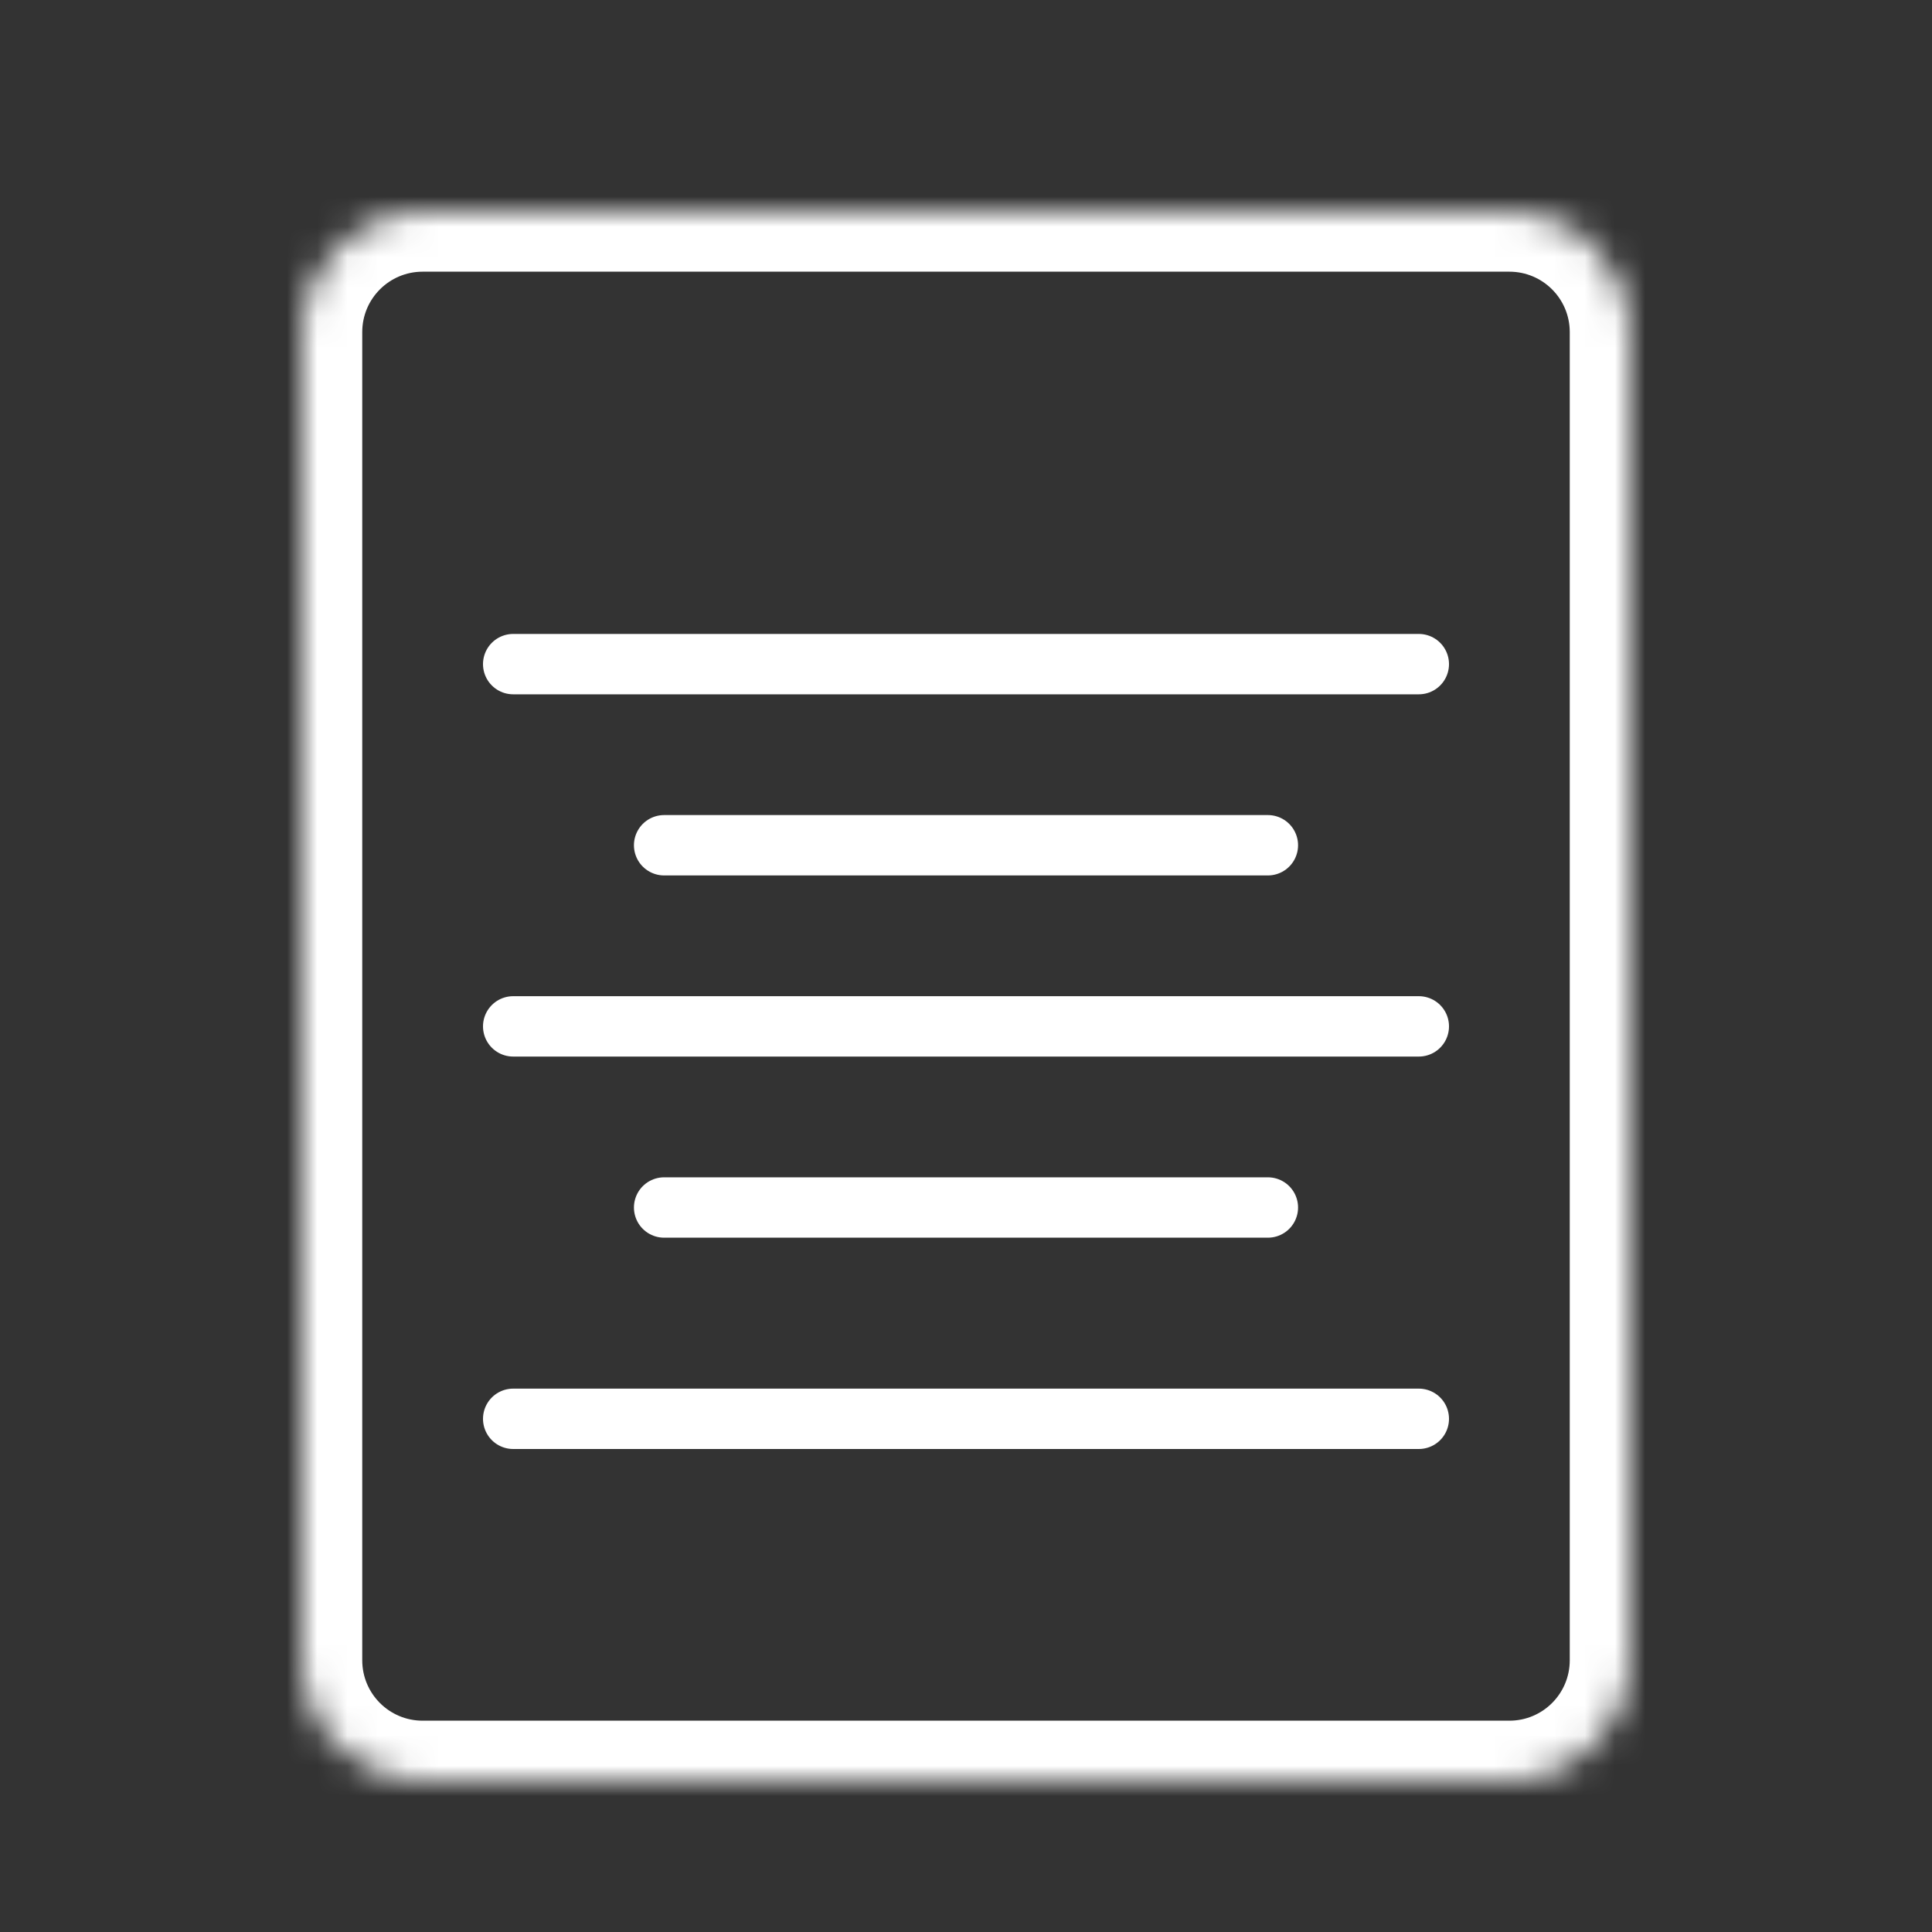 <svg width="64" height="64" viewBox="0 0 64 64" fill="none" xmlns="http://www.w3.org/2000/svg">
<rect x="0" y="0" width="64" height="64" fill="#333333" stroke="none"/>
<mask id="path-1-inside-1_1_3932" fill="white">
<path d="M10 11C10 8.791 11.791 7 14 7H50C52.209 7 54 8.791 54 11V55C54 57.209 52.209 59 50 59H14C11.791 59 10 57.209 10 55V11Z"/>
</mask>
<path d="M8 11C8 7.686 10.686 5 14 5H50C53.314 5 56 7.686 56 11H52C52 9.895 51.105 9 50 9H14C12.895 9 12 9.895 12 11H8ZM56 55C56 58.314 53.314 61 50 61H14C10.686 61 8 58.314 8 55H12C12 56.105 12.895 57 14 57H50C51.105 57 52 56.105 52 55H56ZM14 61C10.686 61 8 58.314 8 55V11C8 7.686 10.686 5 14 5V9C12.895 9 12 9.895 12 11V55C12 56.105 12.895 57 14 57V61ZM50 5C53.314 5 56 7.686 56 11V55C56 58.314 53.314 61 50 61V57C51.105 57 52 56.105 52 55V11C52 9.895 51.105 9 50 9V5Z" fill="white" mask="url(#path-1-inside-1_1_3932)"/>
<path d="M47 22L17 22" stroke="white" stroke-width="2" stroke-linecap="round"/>
<path d="M42 28L22 28" stroke="white" stroke-width="2" stroke-linecap="round"/>
<path d="M47 34L17 34" stroke="white" stroke-width="2" stroke-linecap="round"/>
<path d="M42 40H22" stroke="white" stroke-width="2" stroke-linecap="round"/>
<path d="M47 47L17 47" stroke="white" stroke-width="2" stroke-linecap="round"/>
</svg>
